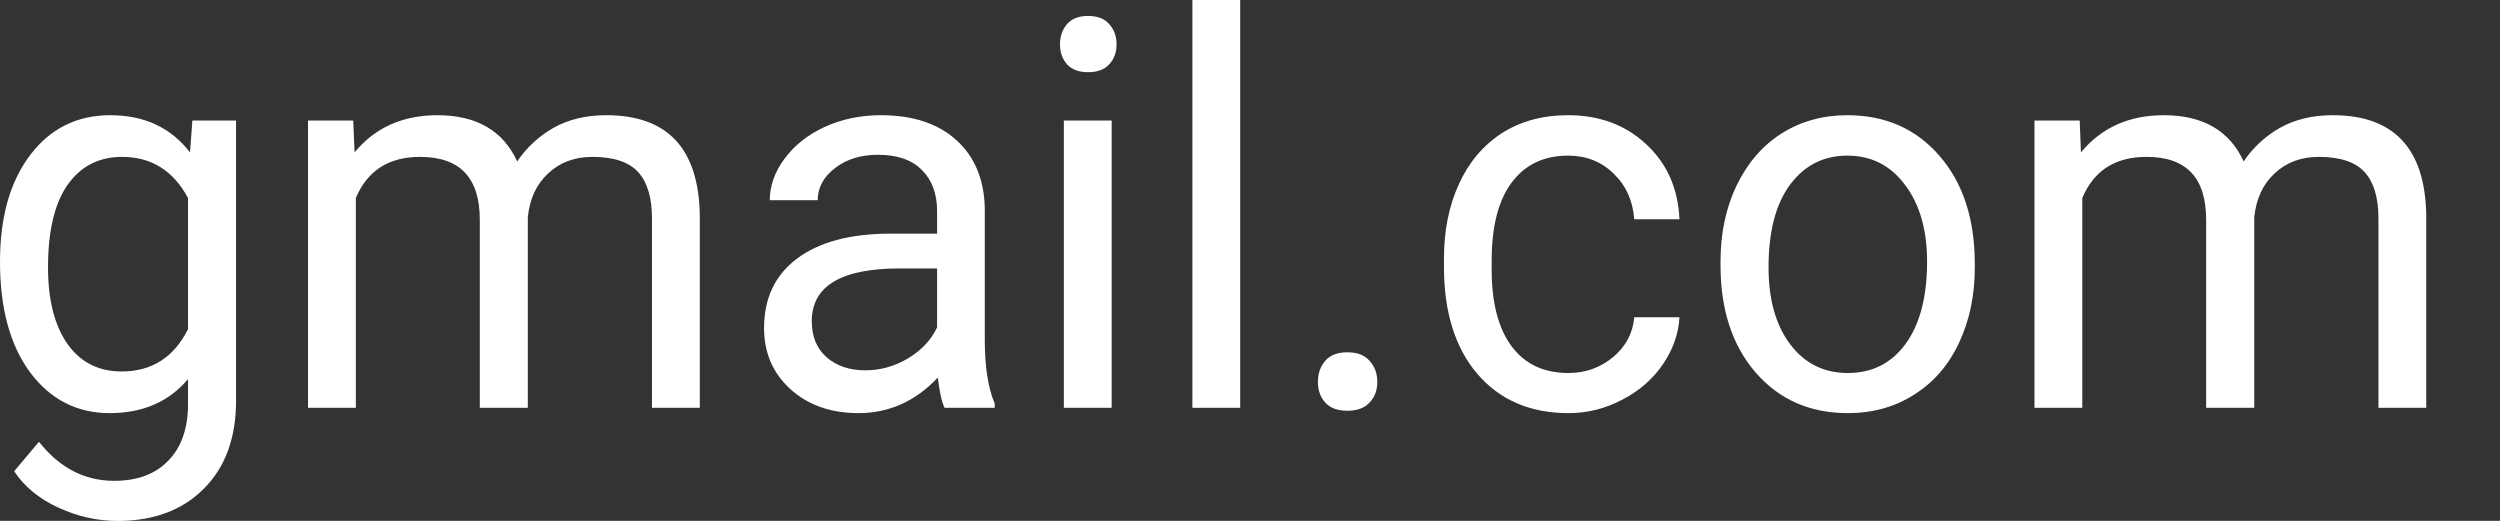 <?xml version="1.0" encoding="utf-8"?>
<svg xmlns="http://www.w3.org/2000/svg" fill="none" height="100%" overflow="visible" preserveAspectRatio="none" style="display: block;" viewBox="0 0 24 5" width="100%">
<rect x="0" y="0" width="24" height="5" fill="#333333" stroke="none"/>
<path d="M0 2.513C0 2.083 0.097 1.742 0.29 1.488C0.483 1.234 0.739 1.106 1.058 1.106C1.386 1.106 1.641 1.225 1.824 1.463L1.847 1.157H2.266V3.849C2.266 4.205 2.162 4.487 1.956 4.692C1.751 4.898 1.475 5.001 1.128 5.001C0.934 5.001 0.745 4.958 0.56 4.873C0.375 4.788 0.234 4.672 0.136 4.524L0.374 4.241C0.571 4.491 0.812 4.616 1.096 4.616C1.319 4.616 1.492 4.551 1.616 4.422C1.742 4.293 1.805 4.111 1.805 3.877V3.64C1.621 3.857 1.371 3.966 1.053 3.966C0.739 3.966 0.485 3.836 0.29 3.576C0.097 3.316 0 2.962 0 2.513ZM0.461 2.567C0.461 2.878 0.523 3.122 0.647 3.301C0.771 3.477 0.945 3.566 1.168 3.566C1.457 3.566 1.669 3.431 1.805 3.16V1.901C1.664 1.638 1.453 1.506 1.172 1.506C0.949 1.506 0.775 1.596 0.649 1.774C0.524 1.952 0.461 2.217 0.461 2.567ZM3.391 1.157L3.404 1.463C3.6 1.225 3.866 1.106 4.199 1.106C4.574 1.106 4.83 1.254 4.965 1.55C5.055 1.417 5.17 1.31 5.312 1.228C5.456 1.147 5.625 1.106 5.82 1.106C6.409 1.106 6.708 1.426 6.718 2.067V3.915H6.259V2.095C6.259 1.898 6.215 1.751 6.128 1.654C6.04 1.556 5.893 1.506 5.687 1.506C5.516 1.506 5.375 1.559 5.263 1.664C5.15 1.768 5.085 1.908 5.067 2.085V3.915H4.606V2.108C4.606 1.707 4.415 1.506 4.033 1.506C3.732 1.506 3.527 1.638 3.416 1.901V3.915H2.957V1.157H3.391ZM9.068 3.915C9.041 3.861 9.02 3.764 9.003 3.624C8.79 3.852 8.535 3.966 8.24 3.966C7.976 3.966 7.758 3.889 7.588 3.736C7.419 3.582 7.335 3.386 7.335 3.15C7.335 2.863 7.441 2.64 7.652 2.482C7.865 2.323 8.164 2.243 8.55 2.243H8.996V2.026C8.996 1.861 8.948 1.731 8.852 1.634C8.756 1.535 8.615 1.486 8.428 1.486C8.265 1.486 8.127 1.528 8.017 1.613C7.906 1.698 7.85 1.801 7.85 1.922H7.39C7.39 1.784 7.437 1.652 7.531 1.524C7.627 1.395 7.755 1.293 7.918 1.218C8.081 1.144 8.261 1.106 8.455 1.106C8.765 1.106 9.006 1.186 9.182 1.346C9.357 1.504 9.448 1.722 9.454 2.001V3.27C9.454 3.523 9.486 3.725 9.549 3.874V3.915H9.068ZM8.307 3.555C8.451 3.555 8.587 3.517 8.716 3.441C8.845 3.364 8.938 3.265 8.996 3.143V2.577H8.636C8.075 2.577 7.793 2.746 7.793 3.084C7.793 3.232 7.841 3.347 7.937 3.431C8.033 3.514 8.156 3.555 8.307 3.555ZM10.672 3.915H10.213V1.157H10.672V3.915ZM10.176 0.426C10.176 0.349 10.198 0.285 10.243 0.232C10.289 0.179 10.357 0.153 10.446 0.153C10.535 0.153 10.603 0.179 10.649 0.232C10.696 0.285 10.719 0.349 10.719 0.426C10.719 0.502 10.696 0.566 10.649 0.617C10.603 0.668 10.535 0.693 10.446 0.693C10.357 0.693 10.289 0.668 10.243 0.617C10.198 0.566 10.176 0.502 10.176 0.426ZM11.906 3.915H11.447V0H11.906V3.915ZM12.652 3.668C12.652 3.586 12.675 3.518 12.722 3.464C12.769 3.409 12.841 3.382 12.935 3.382C13.029 3.382 13.1 3.409 13.148 3.464C13.198 3.518 13.222 3.586 13.222 3.668C13.222 3.746 13.198 3.811 13.148 3.864C13.1 3.917 13.029 3.943 12.935 3.943C12.841 3.943 12.769 3.917 12.722 3.864C12.675 3.811 12.652 3.746 12.652 3.668ZM15.057 3.581C15.22 3.581 15.363 3.53 15.486 3.428C15.608 3.326 15.675 3.199 15.689 3.046H16.123C16.114 3.204 16.061 3.354 15.964 3.497C15.867 3.64 15.736 3.753 15.572 3.838C15.41 3.923 15.239 3.966 15.057 3.966C14.691 3.966 14.4 3.841 14.184 3.591C13.969 3.34 13.862 2.996 13.862 2.561V2.482C13.862 2.214 13.91 1.975 14.006 1.766C14.101 1.557 14.239 1.395 14.417 1.279C14.597 1.164 14.809 1.106 15.054 1.106C15.355 1.106 15.604 1.199 15.803 1.384C16.003 1.569 16.11 1.81 16.123 2.105H15.689C15.675 1.927 15.61 1.781 15.491 1.667C15.373 1.551 15.228 1.494 15.054 1.494C14.821 1.494 14.64 1.58 14.511 1.754C14.384 1.925 14.32 2.174 14.32 2.5V2.59C14.32 2.907 14.384 3.152 14.511 3.324C14.639 3.495 14.82 3.581 15.057 3.581ZM16.517 2.511C16.517 2.24 16.568 1.997 16.671 1.782C16.775 1.566 16.918 1.399 17.102 1.282C17.287 1.165 17.498 1.106 17.734 1.106C18.099 1.106 18.394 1.236 18.619 1.496C18.845 1.756 18.958 2.102 18.958 2.533V2.567C18.958 2.835 18.908 3.076 18.807 3.29C18.708 3.503 18.565 3.669 18.378 3.787C18.193 3.906 17.98 3.966 17.739 3.966C17.375 3.966 17.08 3.836 16.854 3.576C16.629 3.316 16.517 2.972 16.517 2.544V2.511ZM16.978 2.567C16.978 2.872 17.046 3.118 17.184 3.303C17.323 3.488 17.508 3.581 17.739 3.581C17.972 3.581 18.157 3.488 18.294 3.301C18.431 3.112 18.5 2.849 18.5 2.511C18.5 2.208 18.43 1.963 18.289 1.776C18.15 1.588 17.965 1.494 17.734 1.494C17.508 1.494 17.325 1.586 17.186 1.771C17.047 1.957 16.978 2.222 16.978 2.567ZM19.965 1.157L19.977 1.463C20.174 1.225 20.439 1.106 20.773 1.106C21.148 1.106 21.404 1.254 21.539 1.55C21.628 1.417 21.744 1.31 21.886 1.228C22.03 1.147 22.199 1.106 22.394 1.106C22.982 1.106 23.282 1.426 23.292 2.067V3.915H22.833V2.095C22.833 1.898 22.789 1.751 22.702 1.654C22.614 1.556 22.467 1.506 22.26 1.506C22.09 1.506 21.949 1.559 21.837 1.664C21.724 1.768 21.659 1.908 21.641 2.085V3.915H21.179V2.108C21.179 1.707 20.989 1.506 20.607 1.506C20.306 1.506 20.1 1.638 19.99 1.901V3.915H19.531V1.157H19.965Z" fill="white" id="Vector"/>
</svg>